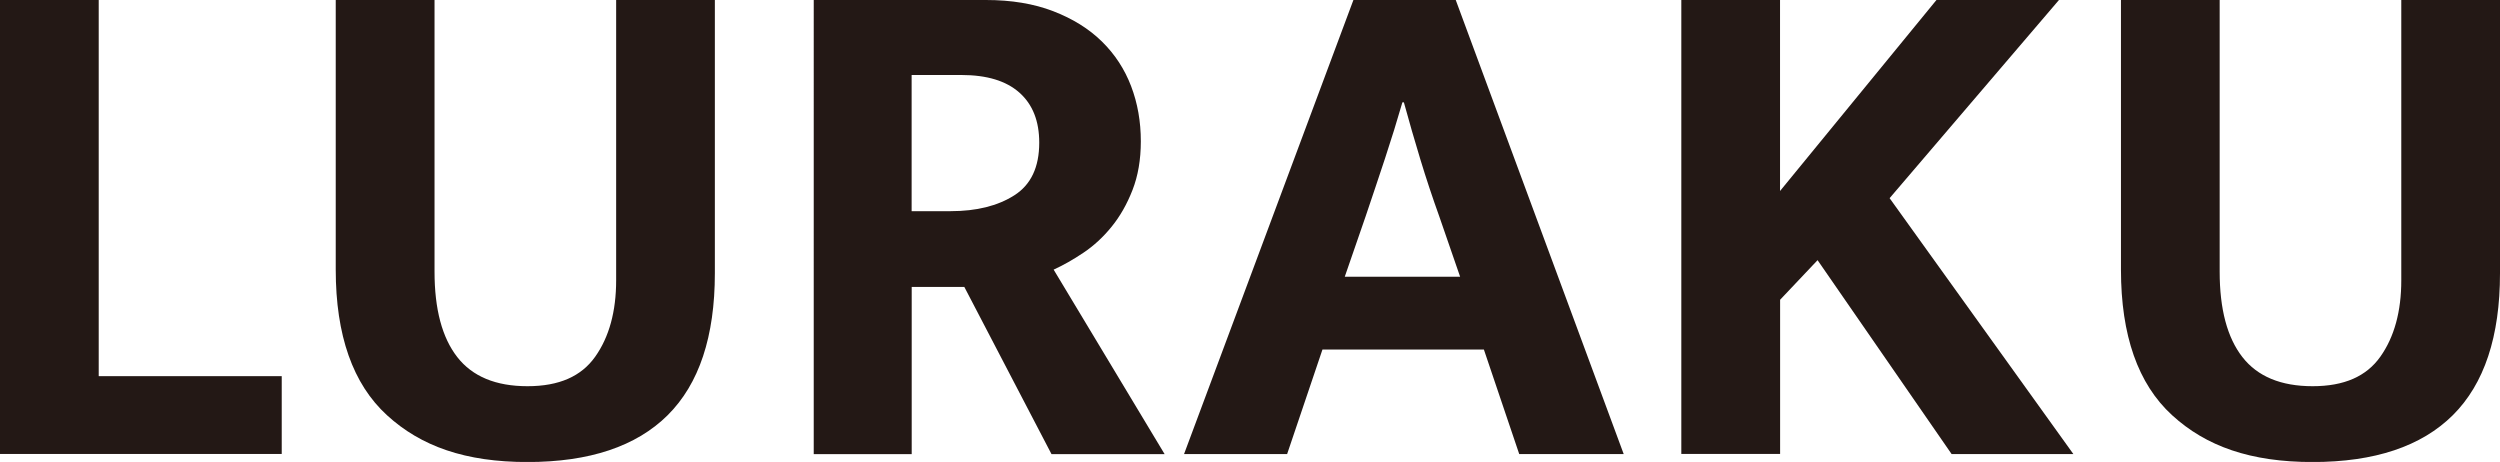 <?xml version="1.0" encoding="UTF-8"?><svg id="_レイヤー_2" xmlns="http://www.w3.org/2000/svg" viewBox="0 0 303.66 56.11"><defs><style>.cls-1{fill:#231815;stroke-width:0px;}</style></defs><g id="_レイヤー_1-2"><path class="cls-1" d="M0,0h11.99v45.69h22.23v9.45H0V0Z"/><path class="cls-1" d="M40.79,0h11.99v33c0,4.55.92,8.01,2.76,10.37s4.68,3.54,8.53,3.54,6.54-1.2,8.23-3.59c1.69-2.39,2.54-5.48,2.54-9.28V0h11.99v33.18c0,7.7-1.91,13.45-5.73,17.25-3.82,3.79-9.5,5.69-17.03,5.69s-12.93-1.9-17.07-5.69c-4.14-3.79-6.22-9.69-6.22-17.68V0Z"/><path class="cls-1" d="M98.83,0h20.92c3.09,0,5.82.45,8.18,1.36,2.36.91,4.33,2.13,5.91,3.68,1.58,1.55,2.76,3.36,3.55,5.43.79,2.07,1.18,4.3,1.18,6.7,0,2.22-.34,4.19-1.01,5.91-.67,1.72-1.52,3.21-2.54,4.46-1.02,1.26-2.16,2.31-3.41,3.15-1.26.85-2.47,1.53-3.63,2.06l13.48,22.41h-13.74l-10.59-20.31h-6.39v20.31h-11.9V0ZM110.73,25.65h4.73c3.15,0,5.73-.64,7.75-1.93,2.01-1.28,3.02-3.41,3.02-6.39,0-2.63-.8-4.65-2.41-6.08-1.61-1.43-3.95-2.14-7.05-2.14h-6.04v16.54Z"/><path class="cls-1" d="M164.39,0h12.43l20.4,55.15h-12.69l-4.29-12.69h-19.61l-4.29,12.69h-12.52L164.39,0ZM163.34,33.61h14.01l-2.54-7.35c-.82-2.28-1.58-4.57-2.28-6.87-.7-2.3-1.37-4.62-2.01-6.96h-.18c-.64,2.22-1.34,4.48-2.1,6.78-.76,2.31-1.55,4.65-2.36,7.05l-2.54,7.35Z"/><path class="cls-1" d="M204.22,55.15V0h11.99v23.2L235.21,0h14.88l-20.57,24.07,22.32,31.08h-14.79l-16.28-23.55-4.55,4.81v18.73h-11.99Z"/><path class="cls-1" d="M257.62,0h11.99v33c0,4.55.92,8.01,2.76,10.37,1.84,2.36,4.68,3.54,8.53,3.54s6.54-1.2,8.23-3.59c1.69-2.39,2.54-5.48,2.54-9.28V0h11.99v33.18c0,7.7-1.91,13.45-5.73,17.25-3.82,3.79-9.5,5.69-17.03,5.69s-12.93-1.9-17.07-5.69c-4.14-3.79-6.21-9.69-6.21-17.68V0Z"/></g></svg>